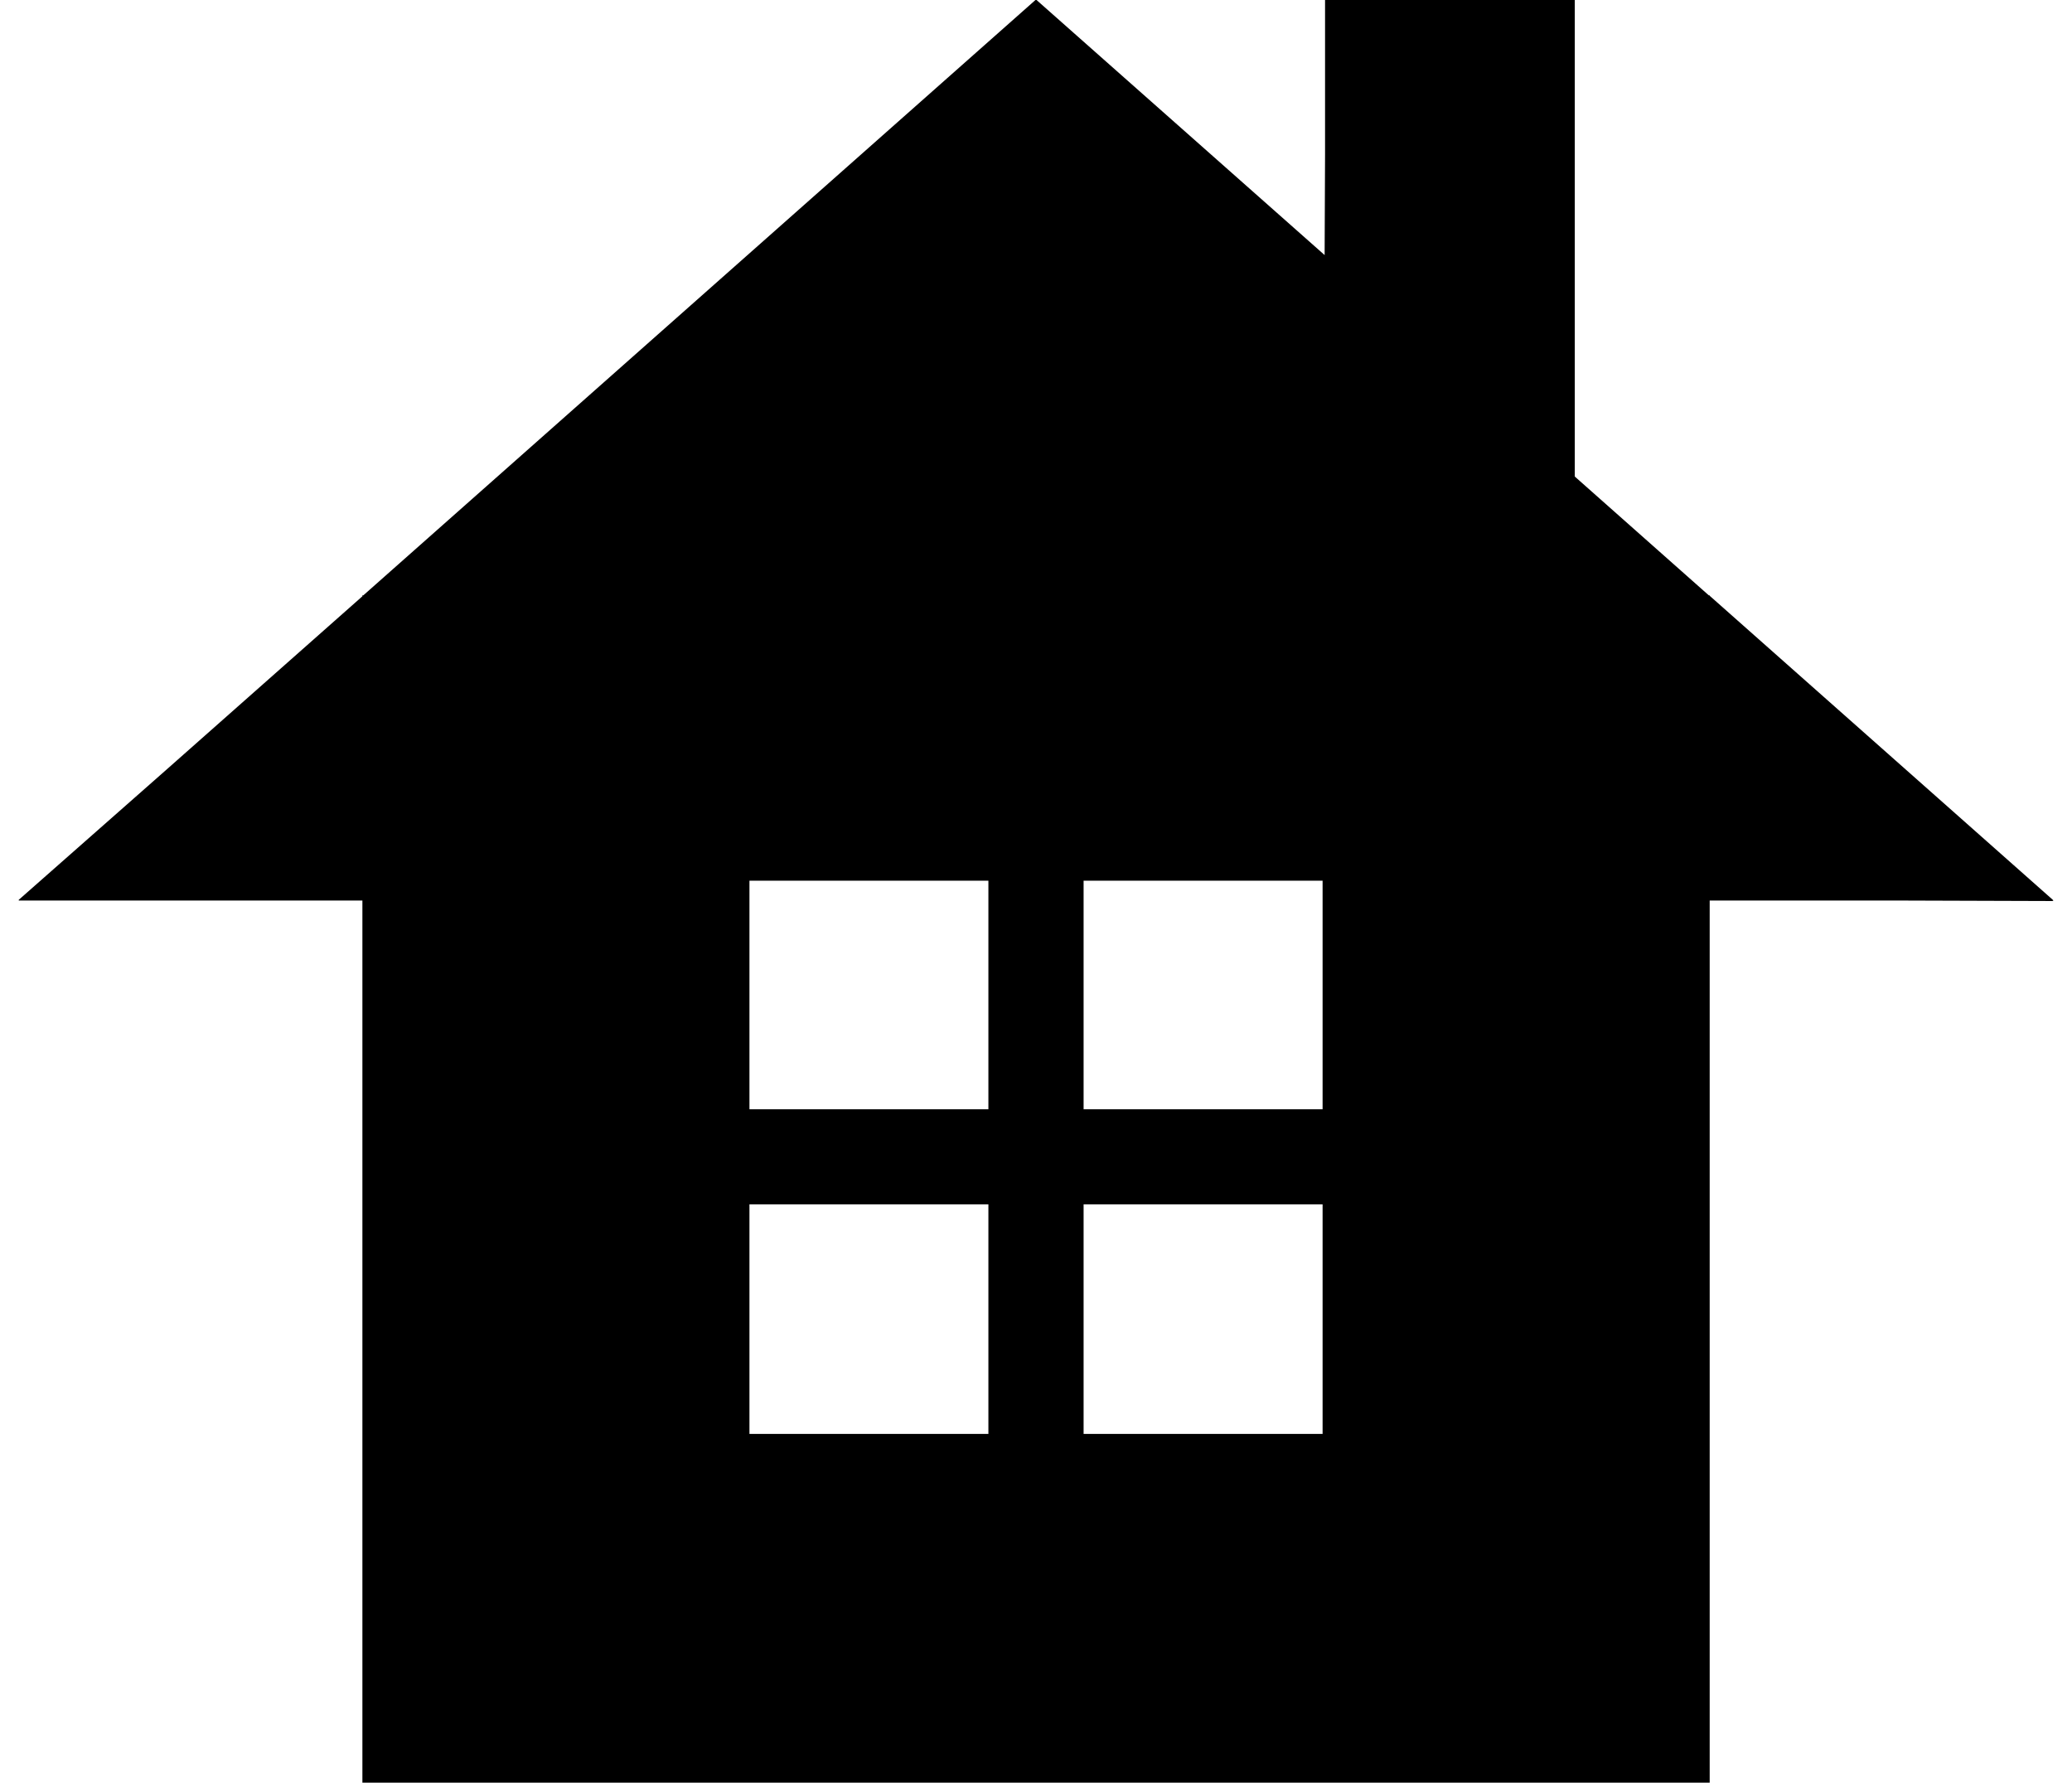 <svg height="37" viewBox="0 0 43 37.68" width="43" xmlns="http://www.w3.org/2000/svg"><path d="m42.986 19.03h.021l-7.269-6.44v-.01h-.019l-2.832-2.51v-10.08h-5.278v3.27l-.009 2.13-6.1-5.4-14.216 12.59h-.02v.02l-4.137 3.66-3.132 2.76h.015l-.015.01h7.269v18.64h28.474v-18.64h4.156l3.1.01zm-15.429 4.41h-5.051v-4.83h5.051zm0 2.01v4.85h-5.051v-4.85zm-7.062 4.85h-5.051v-4.85h5.05v4.85zm0-6.86h-5.051v-4.83h5.05v4.83z" fill-rule="evenodd"/></svg>
